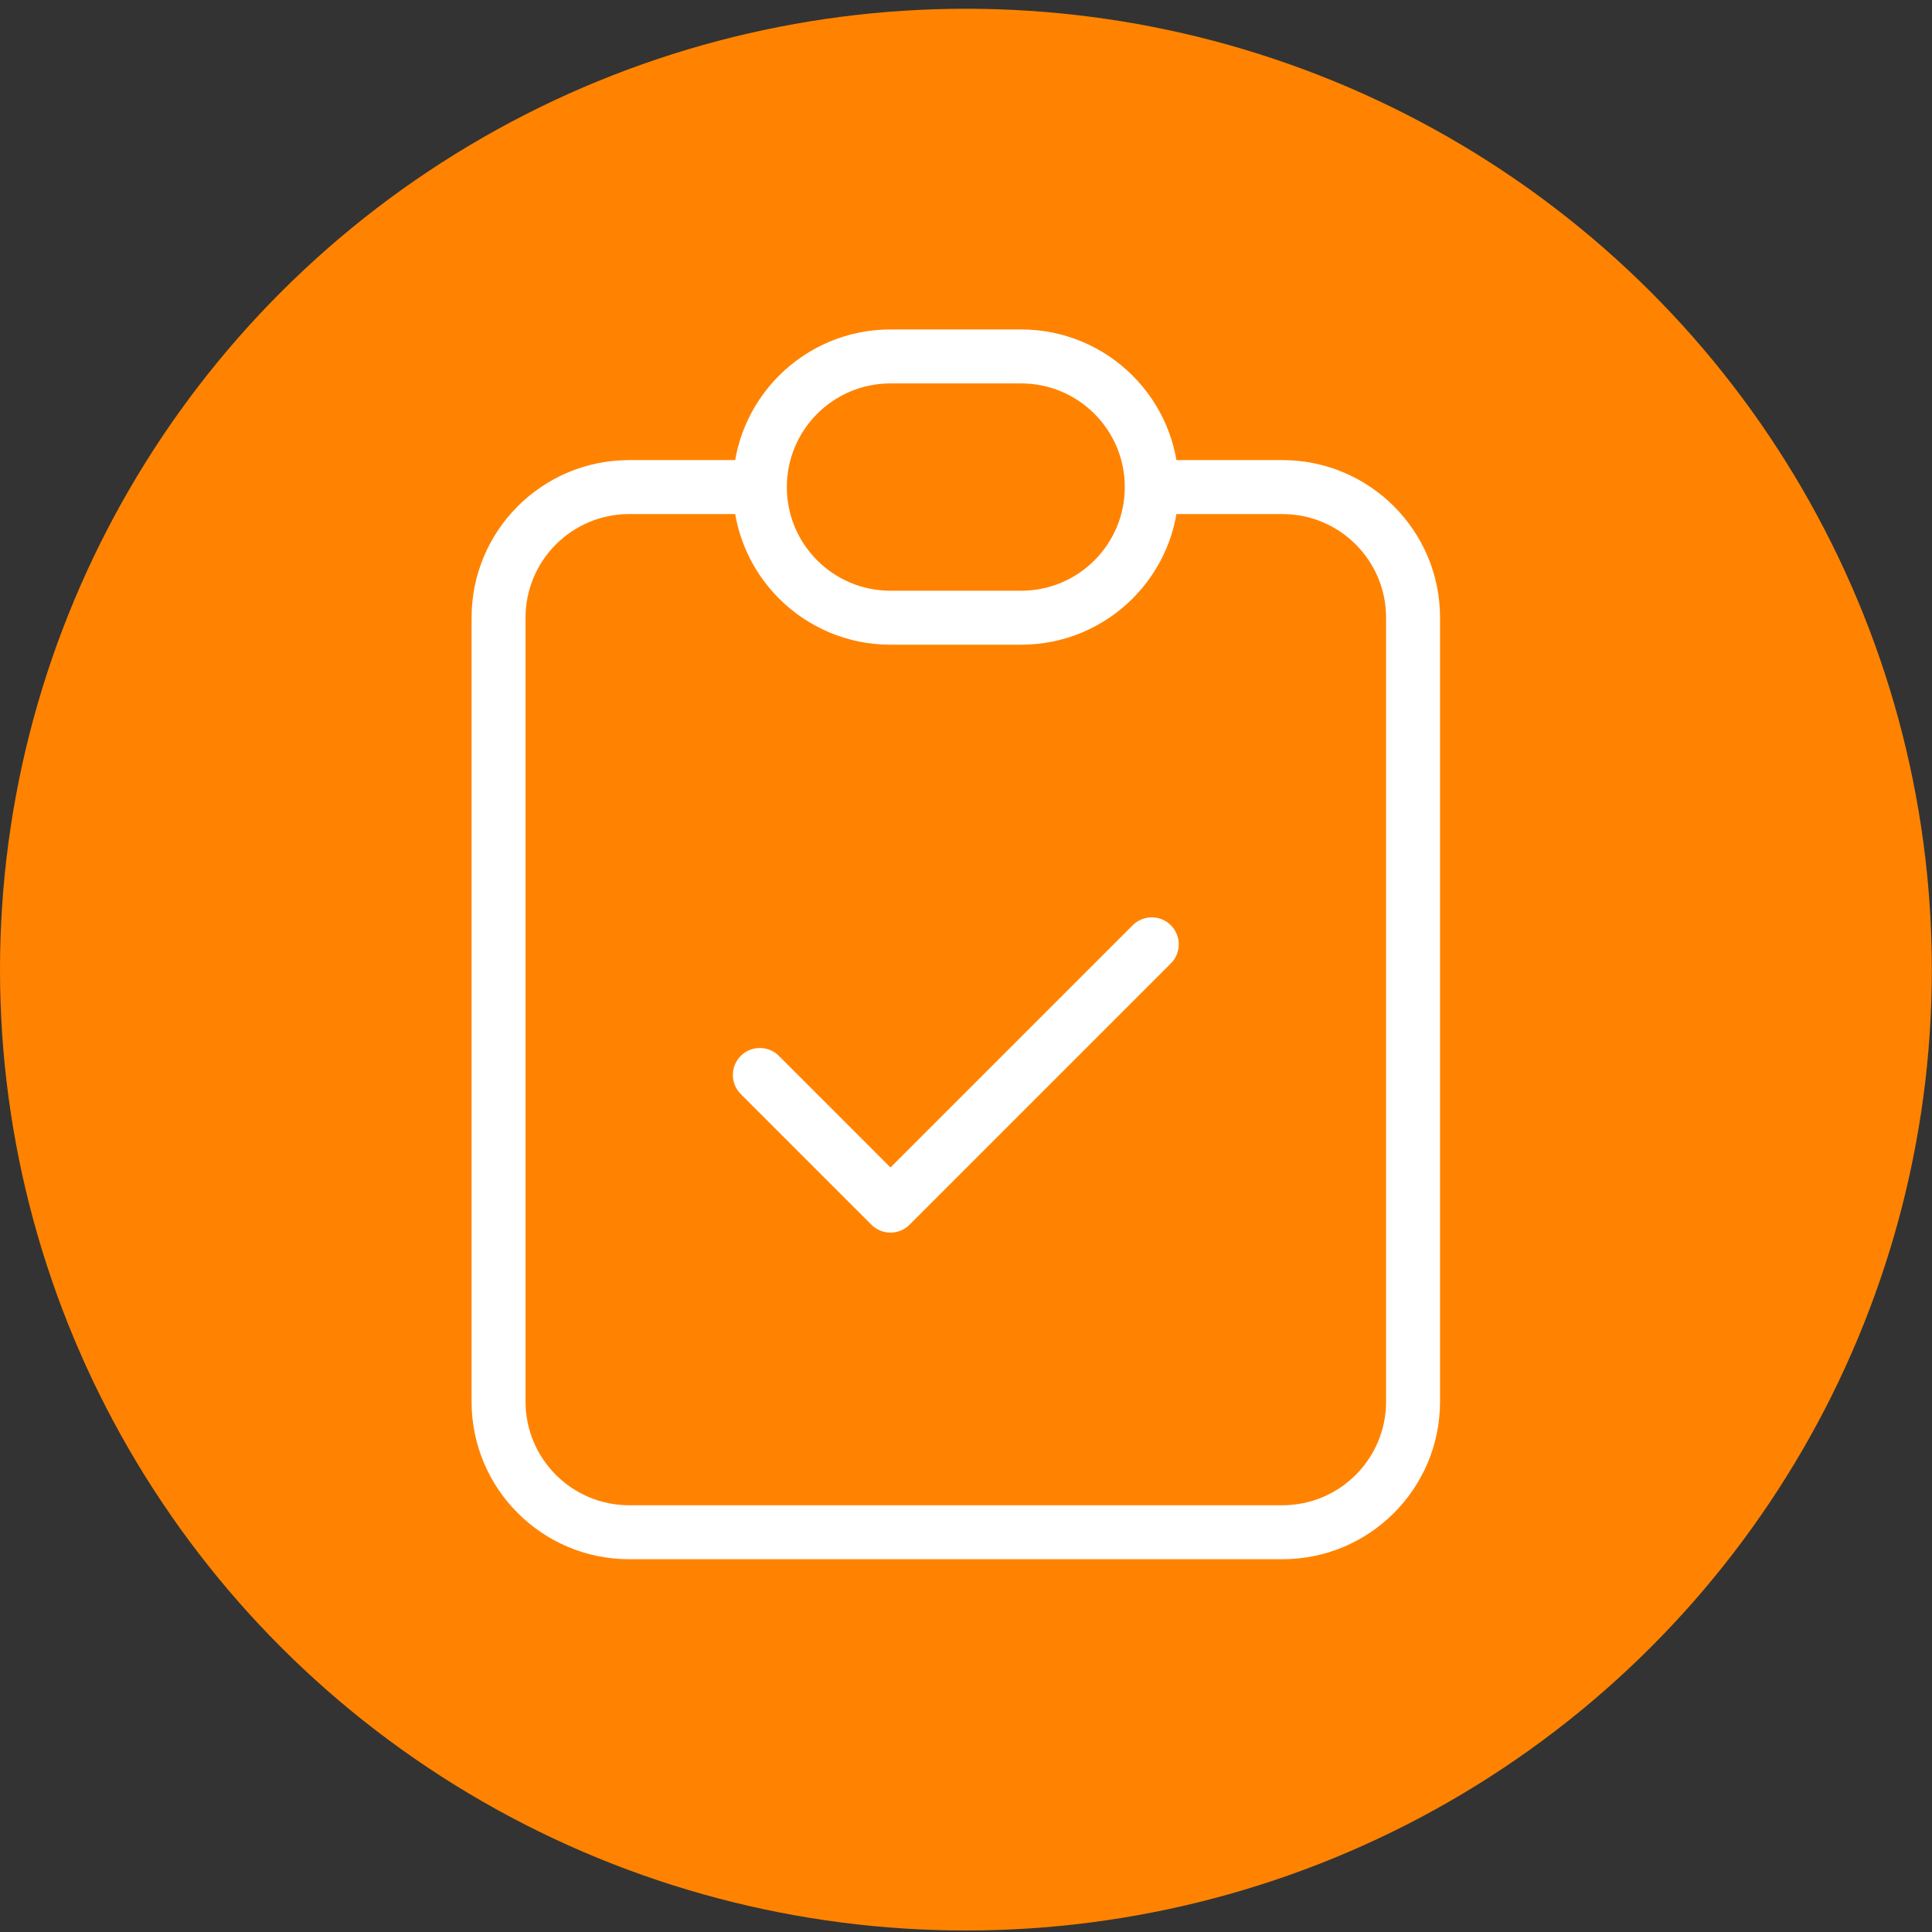 <svg width="179" height="179" viewBox="0 0 179 179" fill="none" xmlns="http://www.w3.org/2000/svg">
<rect x="0" y="0" width="179" height="179" fill="#333333" stroke="none"/>
<ellipse cx="89.493" cy="89.836" rx="89.493" ry="89.025" fill="#FF8300"/>
<path d="M72.167 97.829C71.191 96.853 69.608 96.853 68.632 97.829C67.656 98.806 67.656 100.389 68.632 101.365L72.167 97.829ZM82.504 111.701L80.736 113.469C81.712 114.445 83.295 114.445 84.272 113.469L82.504 111.701ZM108.48 89.261C109.456 88.284 109.456 86.701 108.48 85.725C107.504 84.749 105.921 84.749 104.944 85.725L108.48 89.261ZM128.421 57.232V129.858H133.421V57.232H128.421ZM118.816 139.462H58.295V144.462H118.816V139.462ZM48.691 129.858V57.232H43.691V129.858H48.691ZM58.295 47.628H70.4V42.628H58.295V47.628ZM106.712 47.628H118.816V42.628H106.712V47.628ZM58.295 139.462C52.991 139.462 48.691 135.162 48.691 129.858H43.691C43.691 137.923 50.23 144.462 58.295 144.462V139.462ZM128.421 129.858C128.421 135.162 124.121 139.462 118.816 139.462V144.462C126.882 144.462 133.421 137.923 133.421 129.858H128.421ZM133.421 57.232C133.421 49.167 126.882 42.628 118.816 42.628V47.628C124.121 47.628 128.421 51.928 128.421 57.232H133.421ZM48.691 57.232C48.691 51.928 52.991 47.628 58.295 47.628V42.628C50.23 42.628 43.691 49.167 43.691 57.232H48.691ZM68.632 101.365L80.736 113.469L84.272 109.934L72.167 97.829L68.632 101.365ZM84.272 113.469L108.48 89.261L104.944 85.725L80.736 109.934L84.272 113.469ZM82.504 35.524H94.608V30.524H82.504V35.524ZM94.608 54.732H82.504V59.732H94.608V54.732ZM82.504 54.732C77.2 54.732 72.9 50.432 72.9 45.128H67.9C67.9 53.194 74.438 59.732 82.504 59.732V54.732ZM104.212 45.128C104.212 50.432 99.912 54.732 94.608 54.732V59.732C102.674 59.732 109.212 53.194 109.212 45.128H104.212ZM94.608 35.524C99.912 35.524 104.212 39.824 104.212 45.128H109.212C109.212 37.062 102.674 30.524 94.608 30.524V35.524ZM82.504 30.524C74.438 30.524 67.9 37.062 67.9 45.128H72.9C72.9 39.824 77.2 35.524 82.504 35.524V30.524Z" fill="white"/>
</svg>

